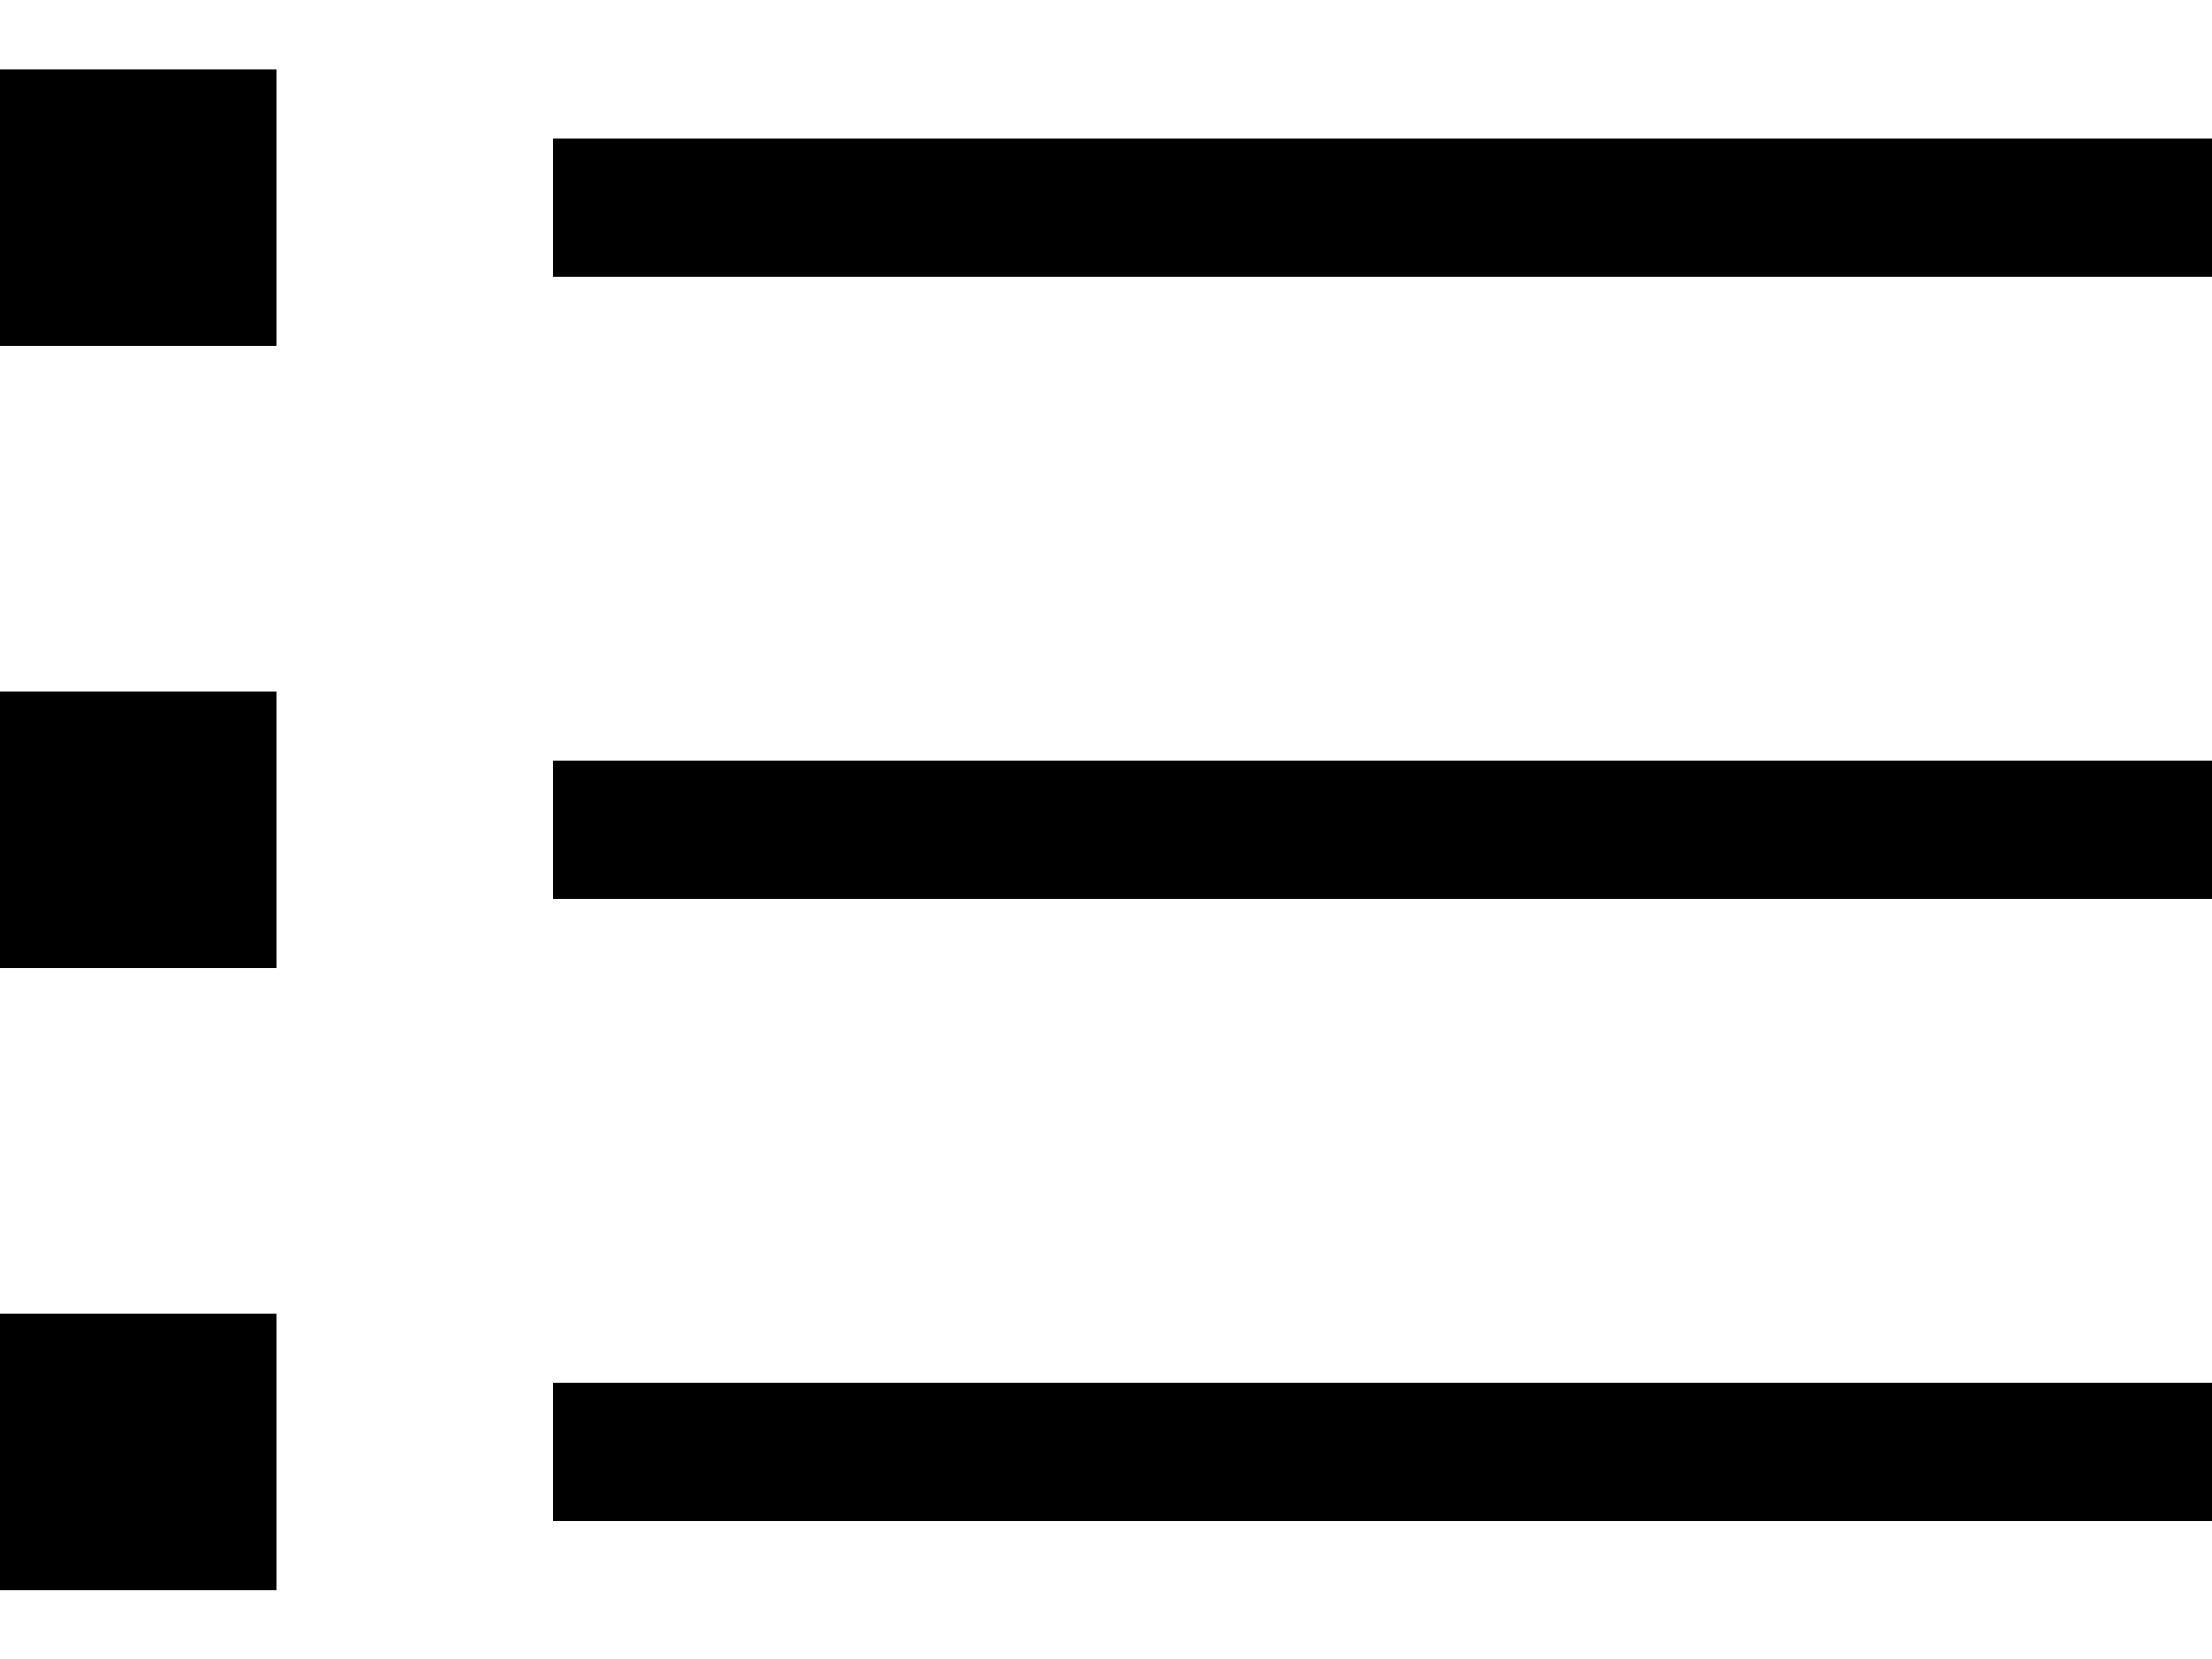 <svg width="16" height="12" viewBox="0 0 16 12" fill="none" xmlns="http://www.w3.org/2000/svg">
<rect x="4" y="1.002" width="12" height="1" fill="currentColor"/>
<rect x="4" y="10.002" width="12" height="1" fill="currentColor"/>
<path d="M4 5.502H16V6.502H4V5.502Z" fill="currentColor"/>
<path d="M0 0.502H2V2.502H0L0 0.502Z" fill="currentColor"/>
<path d="M0 9.502H2V11.502H0L0 9.502Z" fill="currentColor"/>
<rect y="5.002" width="2" height="2" fill="currentColor"/>
</svg>
